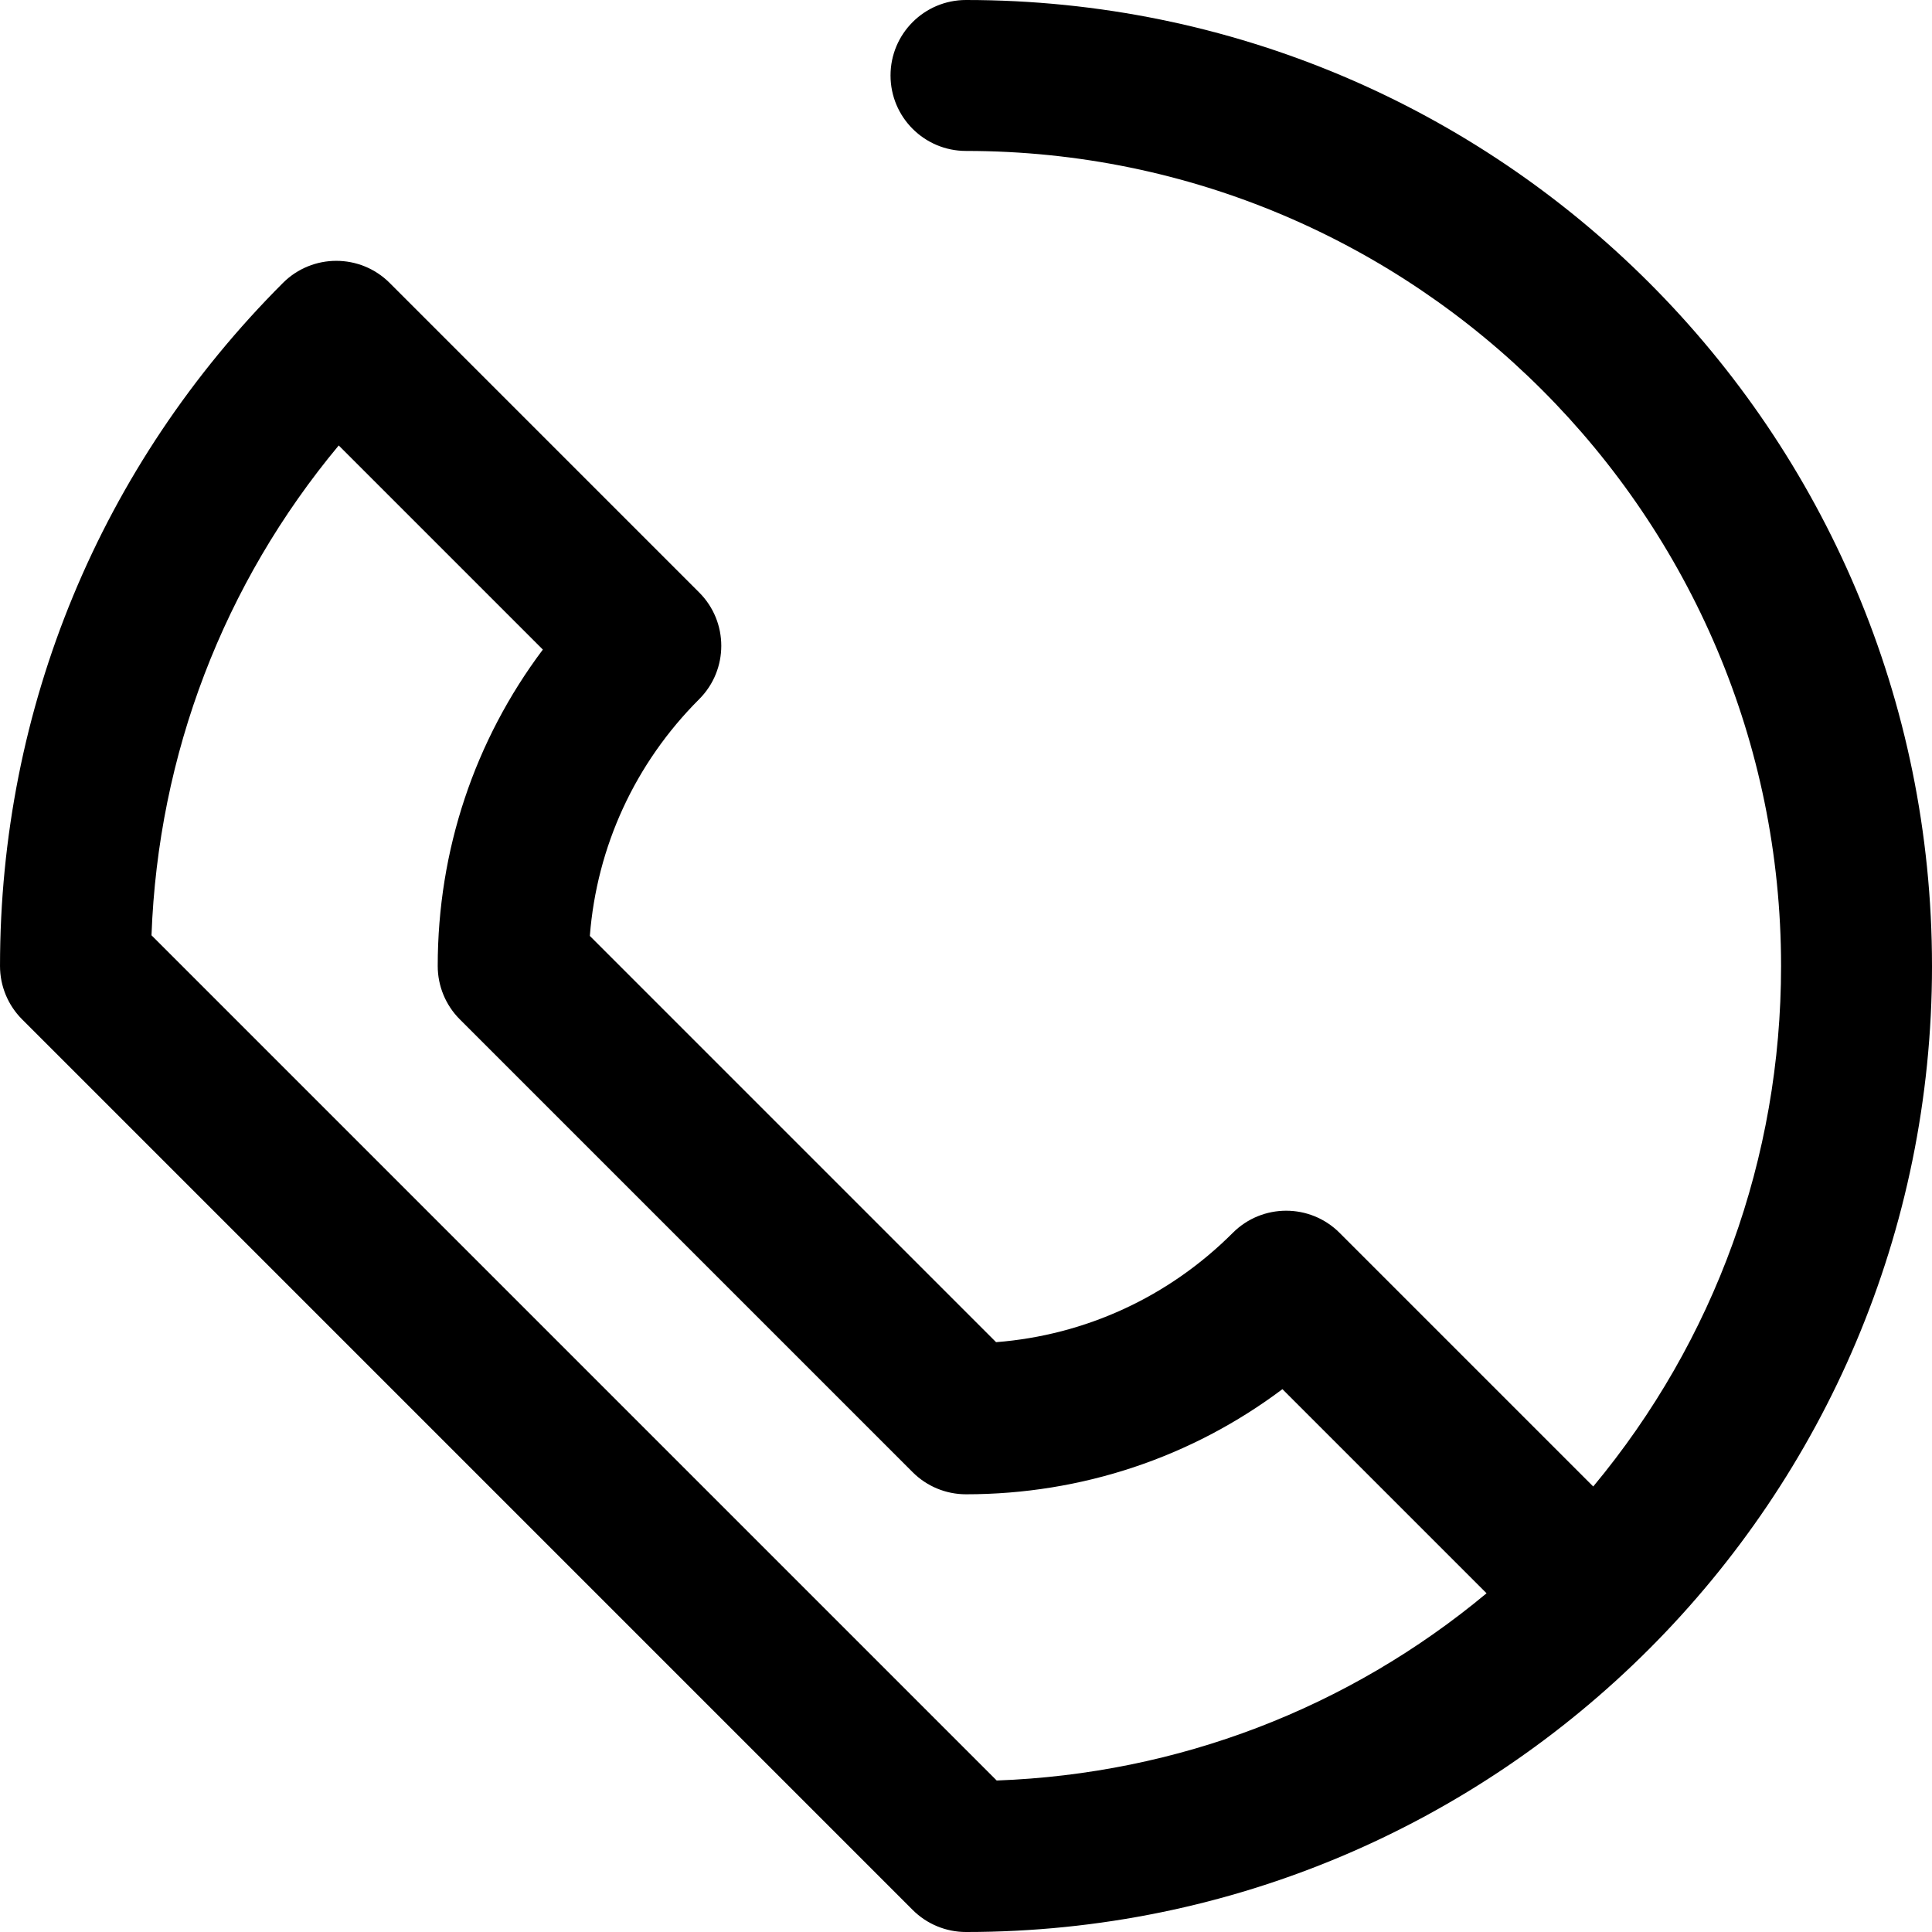 <svg height="512pt" viewBox="0 0 512 512" width="512pt" xmlns="http://www.w3.org/2000/svg"><path d="m512 256c0-141.484-114.496-256-256-256-11.047 0-20 8.953-20 20s8.953 20 20 20c119.102 0 216 96.898 216 216 0 50.871-17.566 99.23-49.777 137.938l-67.227-67.227c-7.812-7.812-20.477-7.812-28.285 0-16.996 16.996-39.031 27.121-62.738 28.98l-107.66-107.664c1.855-23.707 11.98-45.742 28.977-62.738 7.805-7.805 7.812-20.473 0-28.281l-82.023-82.027c-7.812-7.809-20.473-7.809-28.285 0-48.352 48.352-74.98 112.641-74.98 181.02 0 5.305 2.105 10.391 5.859 14.141l235.996 236c3.75 3.754 8.836 5.859 14.141 5.859h.004c141.559 0 256-114.785 256-256zm-247.867 215.852-223.984-223.988c1.762-47.965 19.109-93.184 49.617-129.812l54.094 54.094c-18.082 24.074-27.859 53.211-27.859 83.855 0 5.305 2.105 10.391 5.859 14.141l120 120c3.75 3.754 8.836 5.859 14.141 5.859 30.645 0 59.781-9.777 83.855-27.859l54.098 54.094c-36.633 30.508-81.852 47.855-129.82 49.617zm0 0"/></svg>